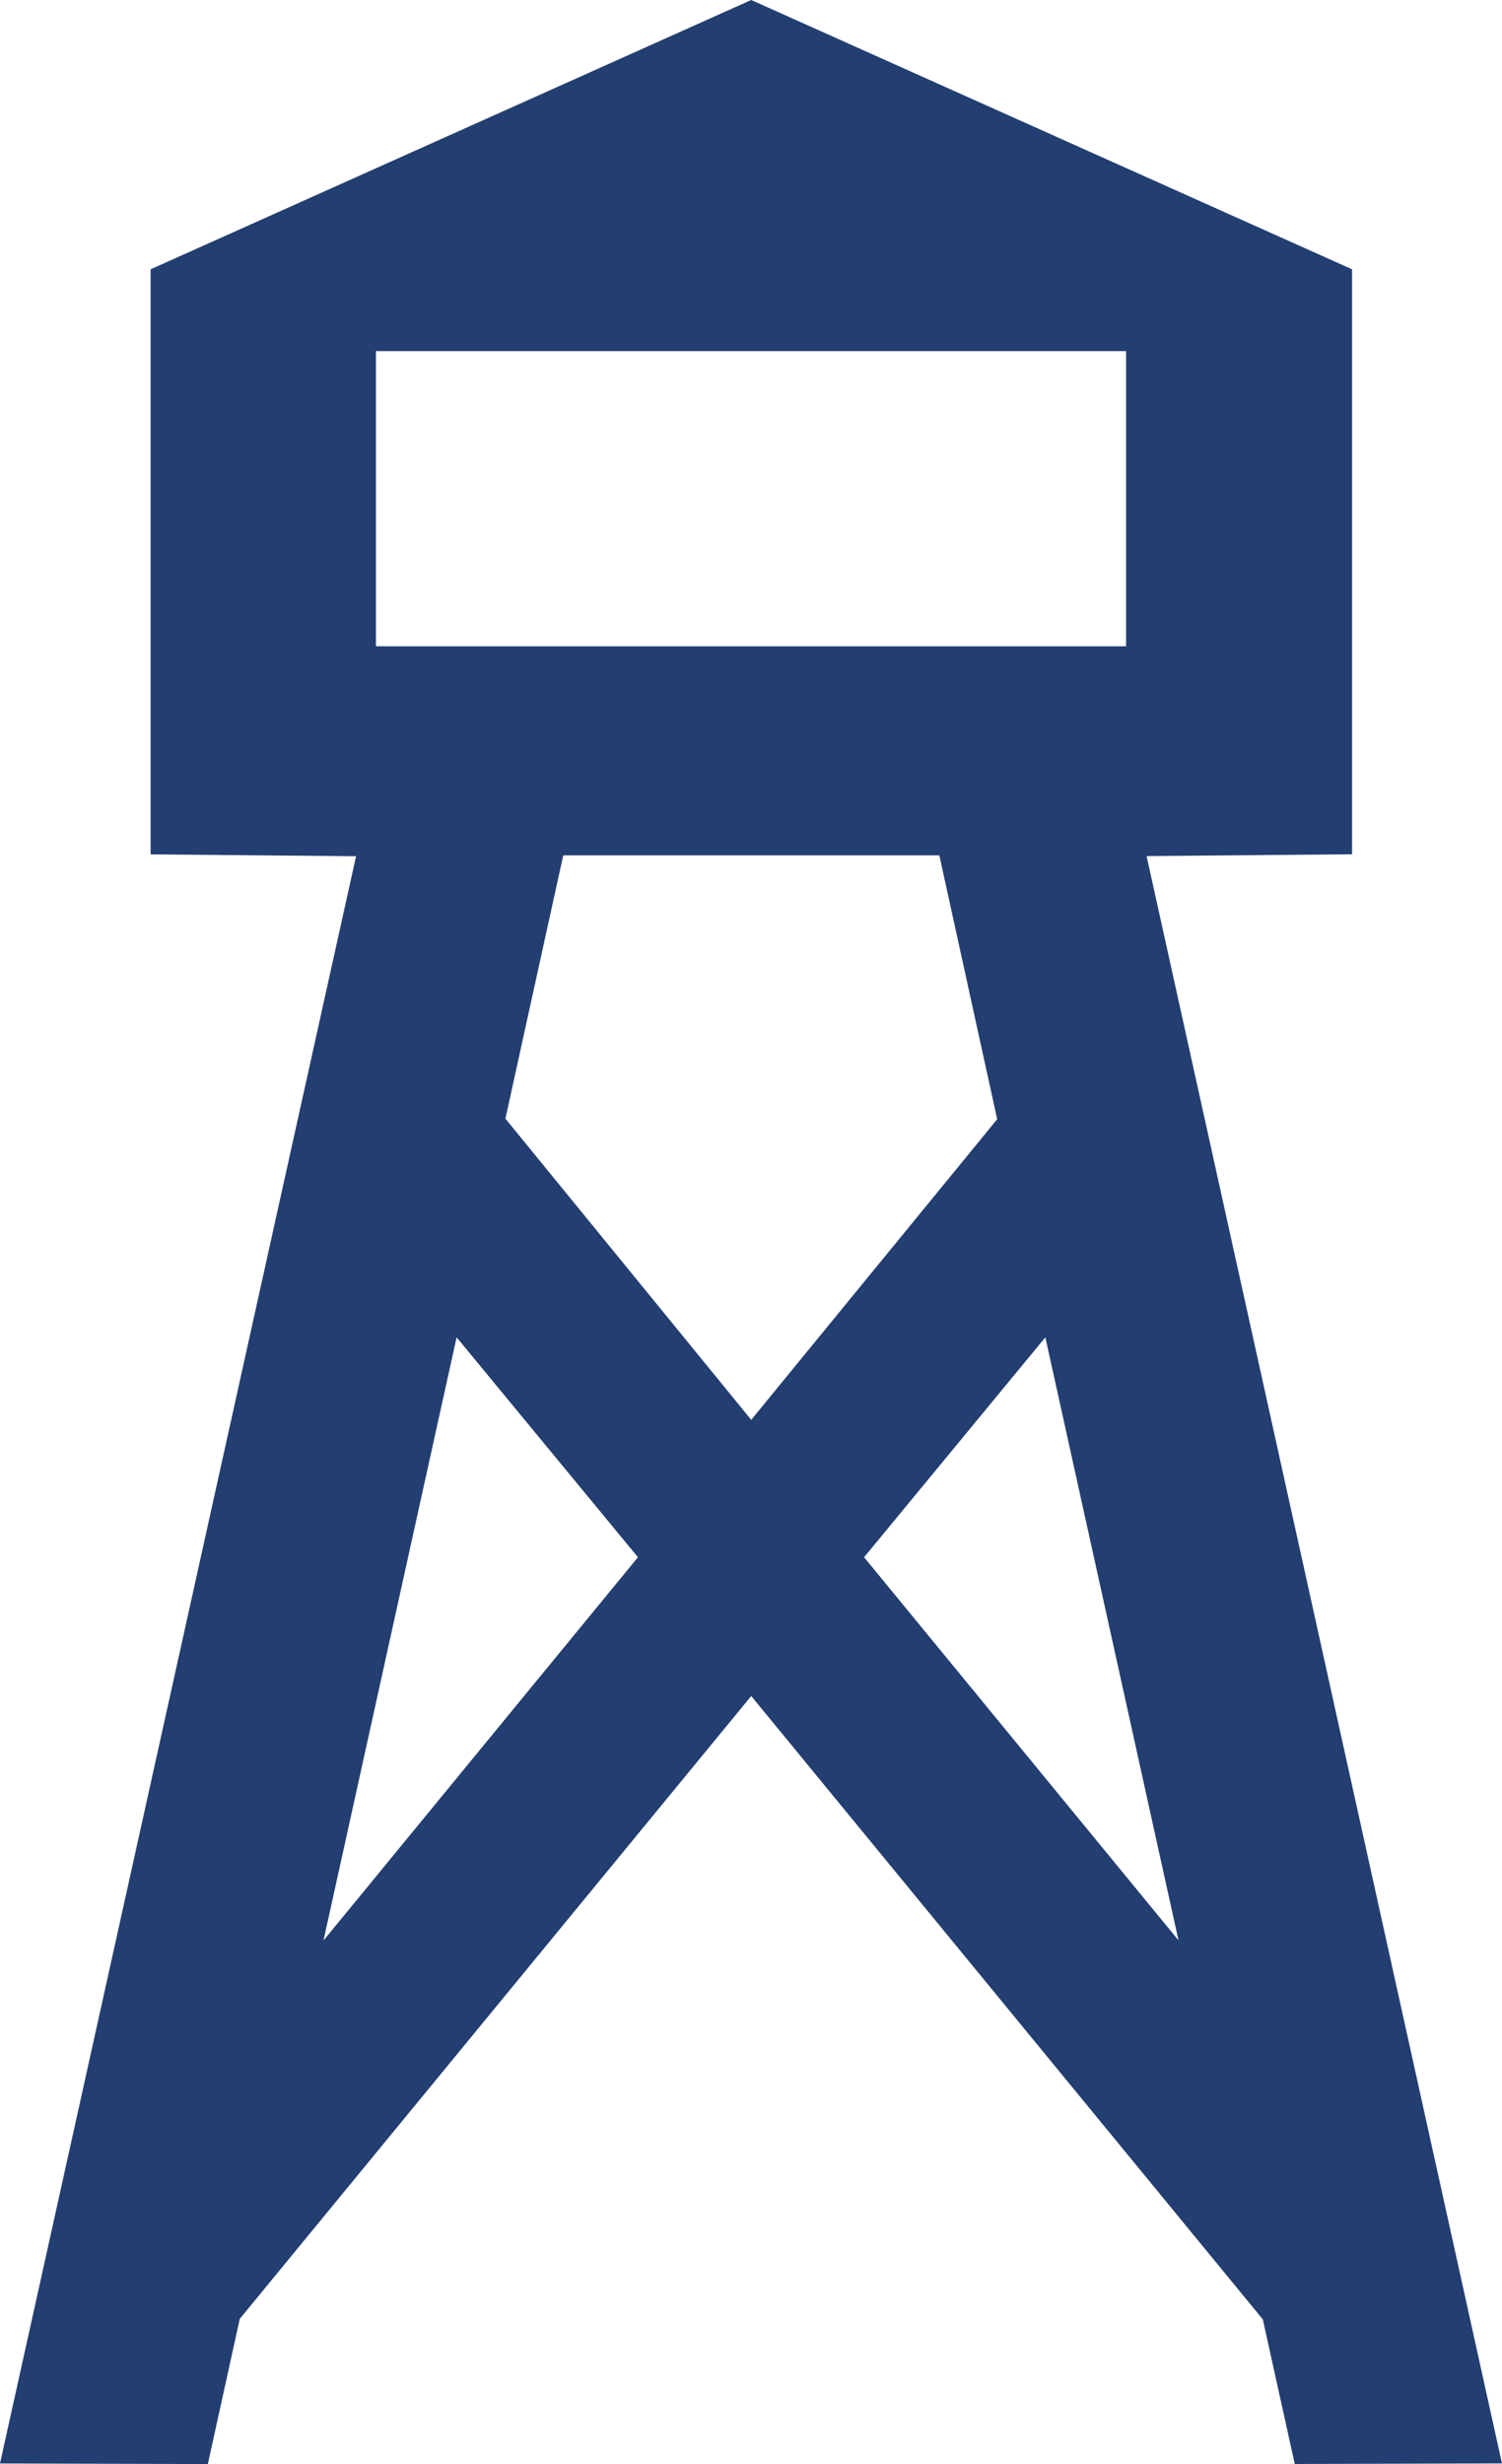 <svg xmlns="http://www.w3.org/2000/svg" width="43.131" height="70.754" viewBox="0 0 43.131 70.754">
  <path id="noun_Lookout_Tower_502" data-name="noun_Lookout Tower_502" d="M32.925,24.582l5.9-.052V7.733L21.572,0,4.325,7.733v16.8l5.9.052L0,70.737l5.968.017.917-4.17L21.572,48.7,36.263,66.6l.917,4.152,5.95-.017Zm-22.13-14.5H32.337v8.476H10.795ZM9.289,55.721,13.112,38.4l5.207,6.315Zm5.224-23.6,1.661-7.56h10.8l1.661,7.577-7.063,8.632Zm10.3,12.594L30.018,38.4l3.824,17.317Z" fill="#233e70"/>
</svg>
